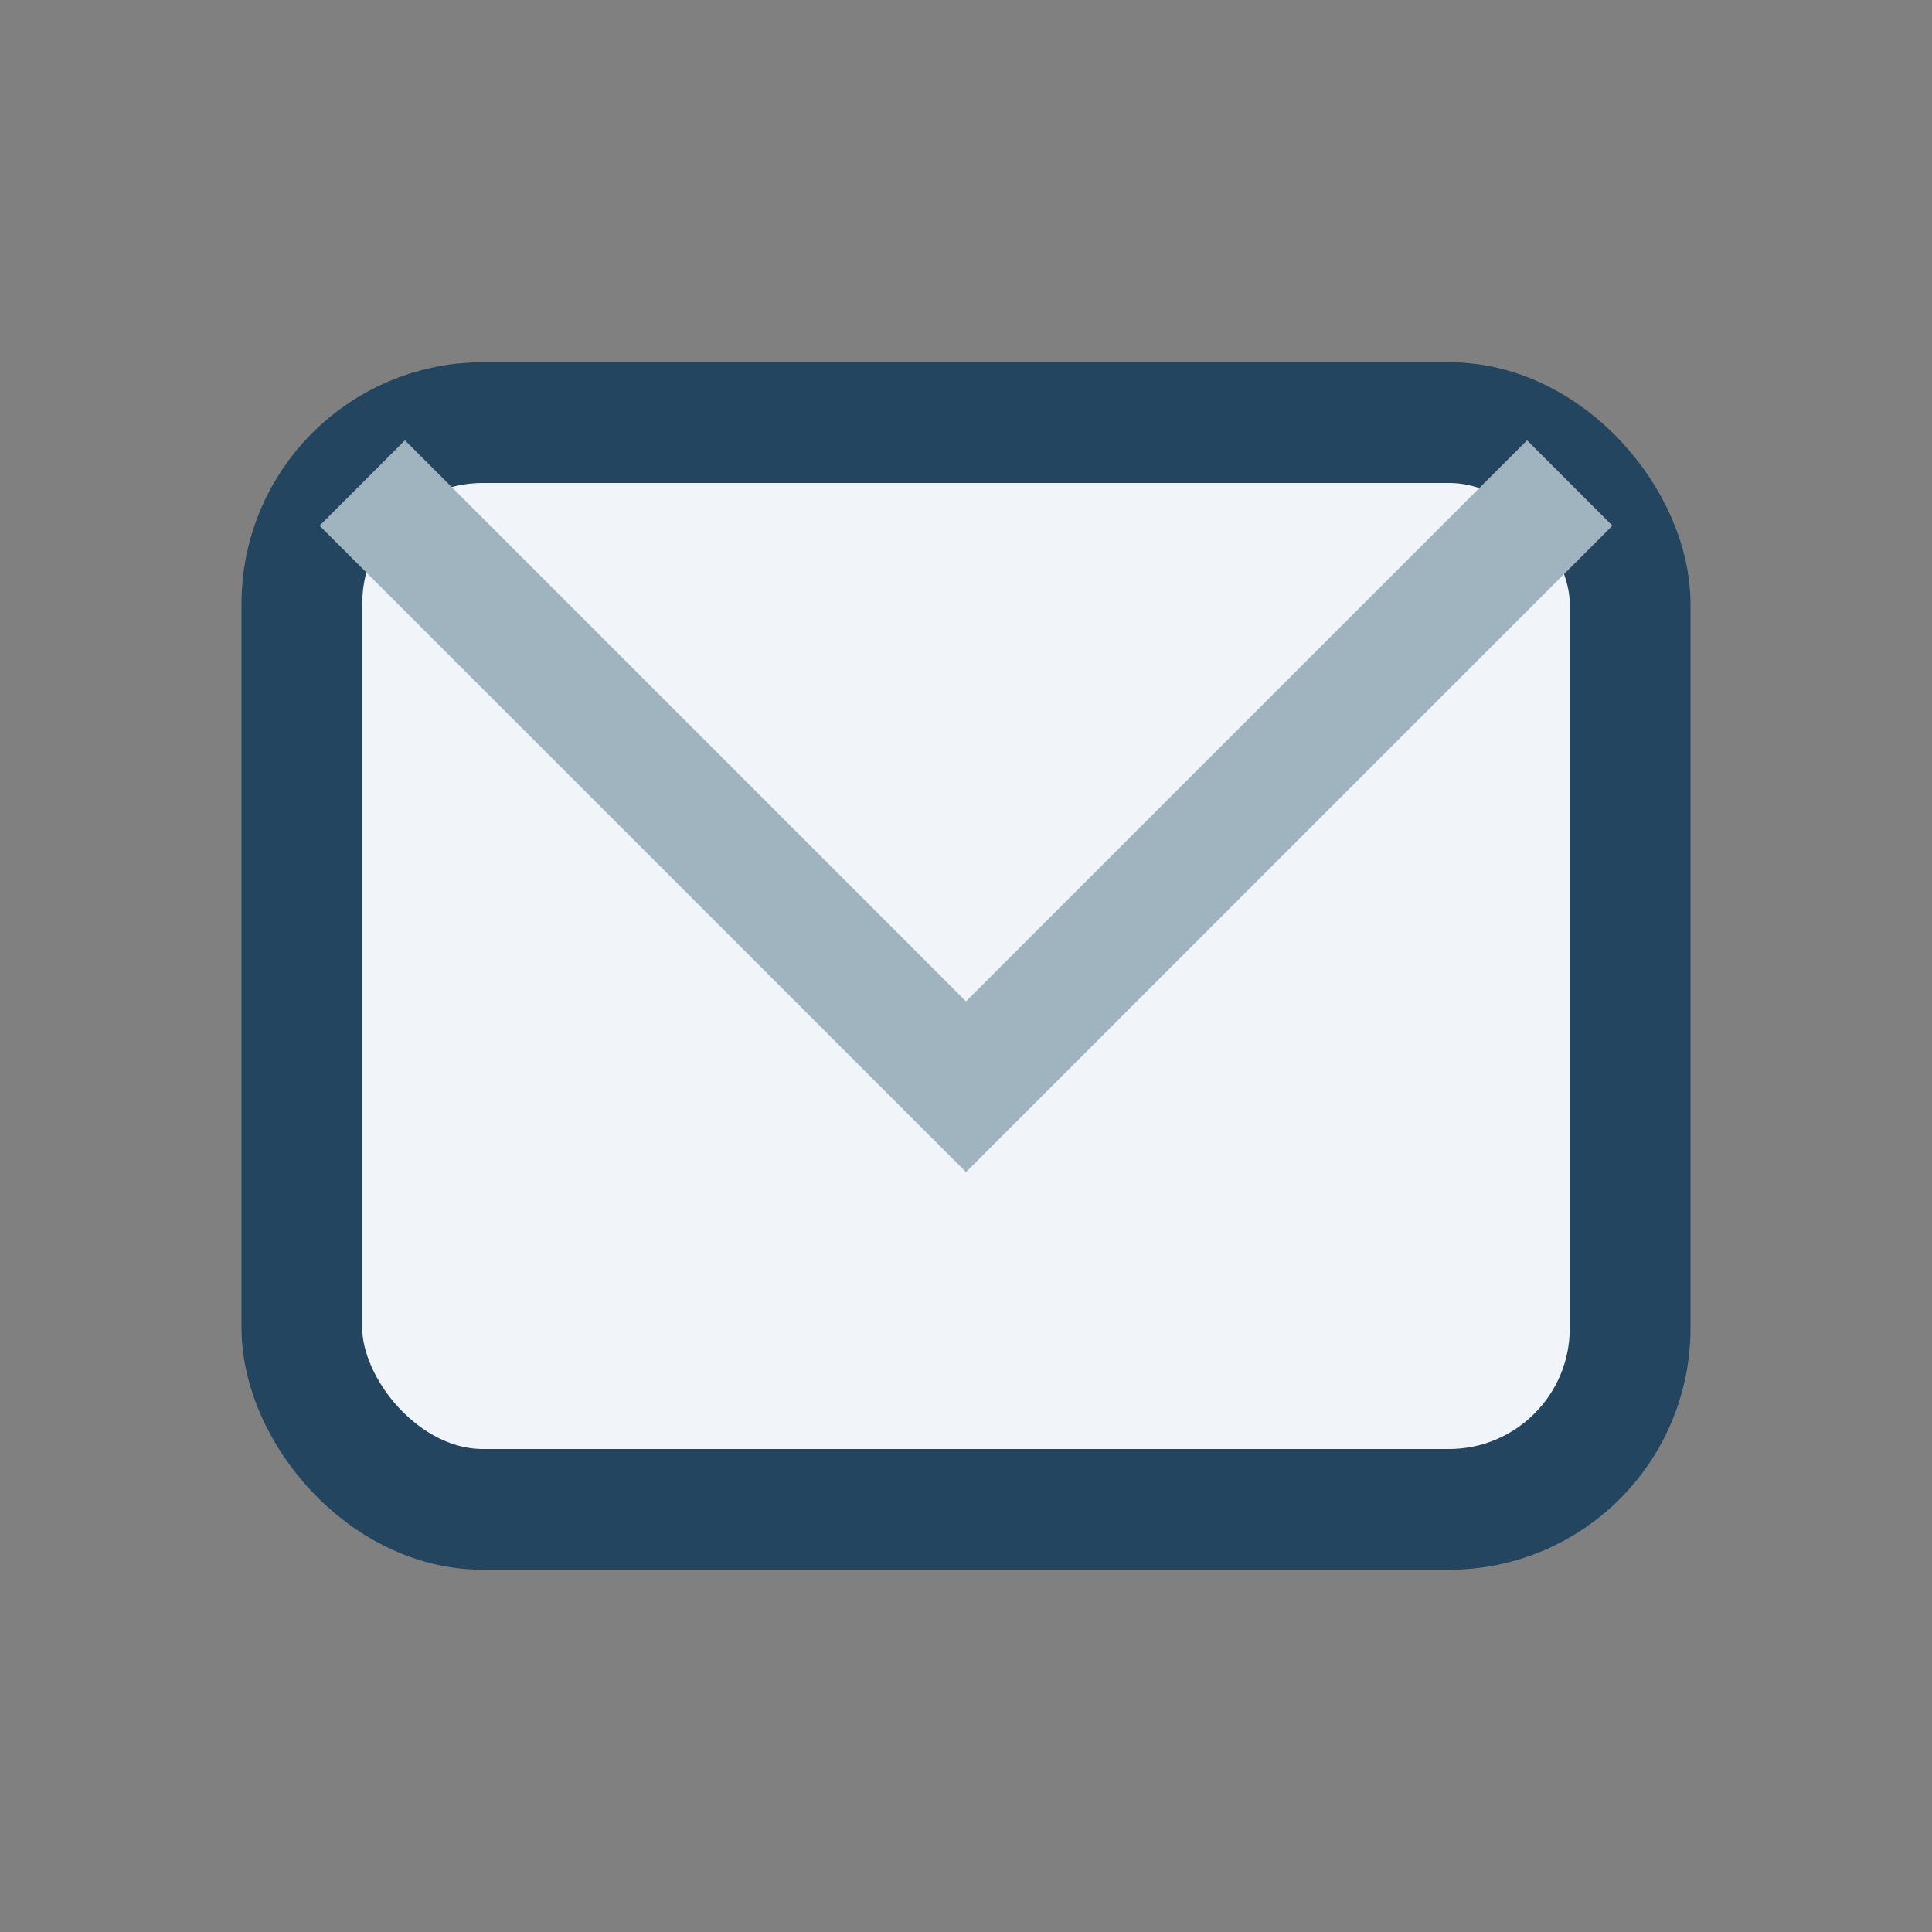 <?xml version="1.0" encoding="UTF-8"?>
<svg xmlns="http://www.w3.org/2000/svg" width="32" height="32" viewBox="0 0 32 32"><rect x="0" y="0" width="32" height="32" fill="#808080" stroke="none"/><rect x="5" y="7" width="22" height="18" rx="3" fill="#F1F4F8" stroke="#234560" stroke-width="2"/><path d="M6 8l10 10 10-10" fill="none" stroke="#A0B4BF" stroke-width="2"/></svg>